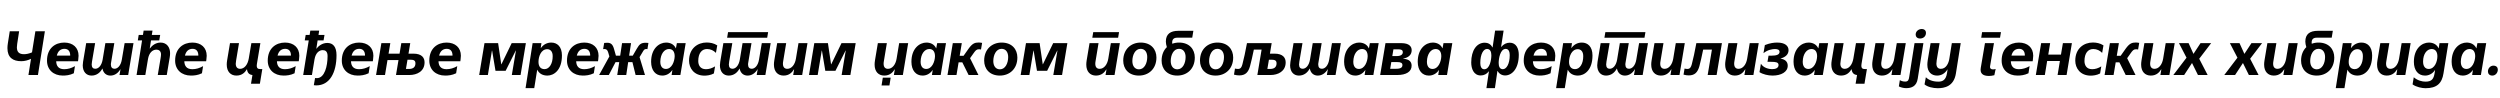 <?xml version="1.0"?>
<svg version="1.1" xmlns="http://www.w3.org/2000/svg" width="1599.656px" height="63px"><path fill="#000000" d="M13.64,39.16c-5.36,0-8.88-2.32-8.88-8.36c0-0.92,0.08-2,0.28-3.16l1.2-7.64l6,0l-1.24,8.08c-0.12,0.84-0.2,1.56-0.2,2.2c0,3.2,1.64,4.4,4.6,4.4c1.4,0,3.24-0.36,5.08-1.16l2.16-13.52l6.08,0l-4.44,28l-6.08,0l1.64-10.36c-1.88,0.92-4.04,1.52-6.2,1.52z M30.074,38.8c0-8,5.32-11.56,11.04-11.56c5.56,0,9.16,3.24,9.16,8.44c0,0.56-0.08,1.52-0.2,2.4l-0.16,1.12l-13.96,0c0.08,2.8,1.32,5.08,5.12,5.08c2.4,0,4.64-0.68,6.88-1.96l-0.72,4.56c-2.6,1.28-5.08,1.48-7.04,1.48c-6,0-10.12-3.76-10.12-9.56z M41.234,31.24c-2.48,0-4.2,1.48-4.88,4.32l8.56,0c0.04-2.44-1.04-4.32-3.68-4.32z M52.949,41.76c0-0.68,0.08-1.44,0.2-2.2l2-11.96l5.72,0l-2,11.8c-0.16,1-0.2,1.48-0.2,1.88c0,1.84,0.88,2.72,2.28,2.72c2.04,0,4.04-1.96,4.72-5.8l1.76-10.6l5.72,0l-1.96,11.76c-0.2,1.04-0.24,1.52-0.24,1.92c0,1.84,0.92,2.72,2.32,2.72c2.04,0,4.04-2.04,4.68-5.8l1.8-10.6l5.68,0l-3.4,20.4l-5.56,0l0.64-3.68l-0.08,0c-1.64,2.72-3.92,4.04-6.36,4.04c-2.28,0-4.48-1.24-5.12-4.52l-0.04,0c-1.36,2.6-3.68,4.52-6.92,4.52c-3.32,0-5.64-2.4-5.64-6.6z M92.983,48l-5.6,0l3.52-22.16l-2.72,0l0.56-3.48l2.72,0l0.44-2.76l5.68,0l-0.44,2.76l5.36,0l-0.6,3.48l-5.28,0l-0.8,5.16l0.08,0c1.44-1.96,3.8-3.76,6.84-3.76c4.16,0,6.08,3.28,6.08,6.68c0,0.8-0.04,1.76-0.2,2.64l-1.92,11.44l-5.76,0l1.8-10.72c0.16-1.04,0.28-1.76,0.28-2.48c0-2.12-1.36-3.04-2.92-3.04c-2.68,0-4.76,2.2-5.4,5.96z M112.058,38.8c0-8,5.32-11.56,11.04-11.56c5.56,0,9.16,3.24,9.16,8.44c0,0.56-0.08,1.52-0.2,2.4l-0.16,1.12l-13.96,0c0.08,2.8,1.32,5.08,5.12,5.08c2.4,0,4.64-0.68,6.88-1.96l-0.72,4.56c-2.6,1.28-5.08,1.48-7.04,1.48c-6,0-10.12-3.76-10.12-9.56z M123.218,31.24c-2.48,0-4.2,1.48-4.88,4.32l8.56,0c0.04-2.44-1.04-4.32-3.68-4.32z  M151.287,48.36c-3.72,0-6.2-2.56-6.2-7c0-0.72,0.04-1.68,0.24-2.76l1.84-11l5.76,0l-1.84,11.08c-0.16,1.04-0.24,1.64-0.24,2.08c0,2.32,1.2,3.28,2.8,3.28c2.68,0,4.84-2.6,5.52-6.52l1.68-9.92l5.76,0l-2.2,13.2c-0.52,3.12,0.76,3.4,2.4,3.4l1.04,0l-1.56,9.4l-5.68,0l0.92-5.6c-2.08-0.2-3.24-1.44-3.48-3.68l-0.08,0c-1.12,1.88-3,4.04-6.68,4.04z M171.321,38.8c0-8,5.32-11.56,11.04-11.56c5.56,0,9.16,3.24,9.16,8.44c0,0.56-0.08,1.52-0.2,2.4l-0.16,1.12l-13.96,0c0.08,2.8,1.32,5.08,5.12,5.08c2.4,0,4.64-0.68,6.88-1.96l-0.72,4.56c-2.6,1.28-5.08,1.48-7.04,1.48c-6,0-10.12-3.76-10.12-9.56z M182.481,31.24c-2.48,0-4.2,1.48-4.88,4.32l8.56,0c0.04-2.44-1.04-4.32-3.68-4.32z M199.596,48l-5.6,0l3.56-22.16l-2.56,0l0.6-3.48l2.52,0l0.44-2.76l5.68,0l-0.44,2.76l3.84,0l-0.6,3.48l-3.8,0l-0.84,5.36l0.04,0c1.28-1.68,3.68-3.72,7-3.72c3.72,0,5.88,2.56,5.88,7.8c0,11.12-4.32,19.36-12.96,19.36c-0.4,0-0.96-0.04-1.56-0.12l0.8-4.6c0.4,0.04,0.72,0.08,1.16,0.08c4.96,0,6.84-7.68,6.84-14.12c0-3.12-1.52-3.8-3.12-3.8c-2.16,0-4.52,1.64-5.24,5.92z M218.71,38.8c0-8,5.32-11.56,11.04-11.56c5.56,0,9.16,3.24,9.16,8.44c0,0.56-0.08,1.52-0.2,2.4l-0.16,1.12l-13.96,0c0.08,2.8,1.32,5.08,5.12,5.08c2.4,0,4.64-0.68,6.88-1.96l-0.72,4.56c-2.6,1.28-5.08,1.48-7.04,1.48c-6,0-10.12-3.76-10.12-9.56z M229.87,31.24c-2.48,0-4.2,1.48-4.88,4.32l8.56,0c0.04-2.44-1.04-4.32-3.68-4.32z M246.344,48l-5.72,0l3.4-20.4l5.72,0l-1.12,6.72l7.04,0l1.12-6.72l5.72,0l-1.12,6.72l3.08,0c5.56,0,7.2,2.72,7.2,5.6c0,5.68-4.8,8.08-9.72,8.08l-8.56,0l1.6-9.56l-7.04,0z M259.744,44.12l1.92,0c2.8,0,4.16-1.28,4.16-3.6c0-1.72-0.96-2.32-3.2-2.32l-1.88,0z M274.699,38.8c0-8,5.32-11.56,11.04-11.56c5.56,0,9.16,3.24,9.16,8.44c0,0.56-0.08,1.52-0.2,2.4l-0.16,1.12l-13.96,0c0.08,2.8,1.32,5.08,5.12,5.08c2.4,0,4.64-0.68,6.88-1.96l-0.72,4.56c-2.6,1.28-5.08,1.48-7.04,1.48c-6,0-10.12-3.76-10.12-9.56z M285.859,31.24c-2.48,0-4.2,1.48-4.88,4.32l8.56,0c0.04-2.44-1.04-4.32-3.68-4.32z  M306.608,48l3.4-20.4l8.72,0l2,13.52l0.12,0l6.56-13.52l9.08,0l-3.4,20.4l-5.6,0l2.64-15.64l-0.12,0l-6.48,12.96l-6.48,0l-2.16-12.96l-0.12,0l-2.6,15.64l-5.56,0z M341.842,56.4l-5.56,0l4.52-28.8l5.64,0l-0.44,3.08l0.12,0c1.76-2.36,4.04-3.44,6.64-3.44c3.72,0,6.8,2.56,6.8,8.24c0,9.48-5.2,12.88-9.32,12.88c-3.04,0-5.28-1.32-6.44-3.68l-0.08,0z M344.562,39.6c0,2.64,1.12,4.64,3.88,4.64c3.08,0,5.24-3.6,5.2-8.24c0.04-3.08-1.52-4.52-3.48-4.52c-4.08,0-5.6,4.84-5.6,8.12z M362.797,38.8c0-8,5.32-11.56,11.04-11.56c5.56,0,9.16,3.24,9.16,8.44c0,0.56-0.08,1.52-0.2,2.4l-0.16,1.12l-13.96,0c0.08,2.8,1.32,5.08,5.12,5.08c2.4,0,4.64-0.68,6.88-1.96l-0.72,4.56c-2.6,1.28-5.08,1.48-7.04,1.48c-6,0-10.12-3.76-10.12-9.56z M373.957,31.24c-2.48,0-4.2,1.48-4.88,4.32l8.56,0c0.04-2.44-1.04-4.32-3.68-4.32z M389.551,48l-6.2,0l6.56-11.88l-0.68-2.36c-0.56-1.88-1.2-2.4-2.56-2.4c-0.24,0-0.48,0-0.76,0.08l0.68-3.96c0.6-0.08,1.28-0.12,1.92-0.12c2.32,0,3.52,0.96,4.36,3.92l1.24,4.36l2.72,0l1.2-8.04l5.76,0l-1.24,8.04l2.32,0l2.6-4.48c1.68-2.92,2.72-3.8,5.8-3.8c0.4,0,0.92,0.04,1.64,0.12l-0.64,3.96c-0.24-0.08-0.52-0.08-0.76-0.08c-1.16,0-1.56,0.56-2.48,2.2l-1.8,3l3.48,11.44l-6,0l-2.04-8.24l-2.72,0l-1.24,8.24l-5.76,0l1.28-8.24l-2.36,0z M416.625,39.6c-0.04-8.68,5.28-12.36,9.56-12.36c2.44,0,4.96,0.92,6.24,3.64l0.08,0l0.6-3.28l5.64,0l-3.4,20.4l-5.6,0l0.48-3.16l-0.08,0c-1.72,2.56-4.16,3.52-6.4,3.52c-4.24,0-7.08-3.24-7.12-8.76z M422.505,39.4c-0.04,3.08,1.36,4.72,3.56,4.72c3.8,0,5.56-4.76,5.64-8.12c0-2.68-1.08-4.64-3.64-4.64c-2.92,0-5.44,3-5.56,8.04z M450.82,48.4c-6.8,0-9.92-4.84-9.92-9.56c0-8,5.64-11.64,11.24-11.64c2.16,0,4.6,0.4,6.8,1.84l-0.84,4.8c-1.4-1.44-3.36-2.48-5.68-2.48c-3.4,0-5.64,2.72-5.64,7.68c0,2.44,1.12,5.24,4.92,5.24c2.08,0,3.88-0.64,5.84-1.8l-0.76,4.52c-2.08,1.16-4.64,1.4-5.96,1.4z M460.654,41.76c0-0.68,0.08-1.44,0.2-2.2l2-11.96l5.72,0l-2,11.8c-0.16,1-0.2,1.48-0.2,1.88c0,1.84,0.88,2.72,2.28,2.72c2.04,0,4.04-1.96,4.72-5.8l1.76-10.6l5.72,0l-1.96,11.76c-0.2,1.04-0.24,1.52-0.24,1.92c0,1.84,0.92,2.72,2.32,2.72c2.04,0,4.04-2.04,4.68-5.8l1.8-10.6l5.68,0l-3.4,20.4l-5.56,0l0.64-3.68l-0.08,0c-1.64,2.72-3.92,4.04-6.36,4.04c-2.28,0-4.48-1.24-5.12-4.52l-0.04,0c-1.36,2.6-3.68,4.52-6.92,4.52c-3.32,0-5.64-2.4-5.64-6.6z M490.894,24.16l-25.64,0l0.6-3.6l25.64,0z M501.409,48.36c-3.72,0-6.2-2.52-6.2-7c0-0.72,0.04-1.64,0.24-2.76l1.84-11l5.76,0l-1.84,11.08c-0.2,1.04-0.24,1.6-0.24,2.08c0,2.32,1.16,3.28,2.8,3.28c2.68,0,4.88-2.6,5.52-6.52l1.64-9.92l5.76,0l-3.4,20.4l-5.76,0l0.6-3.56l-0.12-0.04c-1.08,1.76-2.92,3.96-6.6,3.96z M517.643,48l3.4-20.4l8.72,0l2,13.52l0.12,0l6.56-13.52l9.08,0l-3.4,20.4l-5.6,0l2.64-15.64l-0.12,0l-6.48,12.96l-6.48,0l-2.16-12.96l-0.12,0l-2.6,15.64l-5.56,0z  M565.832,48.36c-3.72,0-6.2-2.52-6.2-7c0-0.72,0.04-1.64,0.24-2.76l1.84-11l5.76,0l-1.84,11.08c-0.2,1.04-0.24,1.6-0.24,2.08c0,2.36,1.16,3.28,2.8,3.28c2.68,0,4.88-2.6,5.52-6.52l1.64-9.92l5.76,0l-3.4,20.4l-5.76,0l0.6-3.56l-0.12-0.04c-1.08,1.76-2.92,3.96-6.6,3.96z M569.112,54.68l-5.04,0l0.8-5l5.04,0z M583.187,39.6c-0.04-8.68,5.28-12.36,9.56-12.36c2.44,0,4.96,0.92,6.24,3.64l0.08,0l0.6-3.28l5.64,0l-3.4,20.4l-5.6,0l0.48-3.16l-0.08,0c-1.72,2.56-4.16,3.52-6.4,3.52c-4.24,0-7.08-3.24-7.12-8.76z M589.067,39.4c-0.04,3.08,1.36,4.72,3.56,4.72c3.8,0,5.56-4.76,5.64-8.12c0-2.68-1.08-4.64-3.64-4.64c-2.92,0-5.44,3-5.56,8.04z M606.261,48l3.4-20.4l5.76,0l-1.36,8.12l2.48,0l3.24-4.6c2.4-3.32,3.96-3.92,6.44-3.92c0.56,0,1.36,0.08,2.2,0.24l-0.72,4.24c-0.44-0.12-1-0.16-1.36-0.16c-1.56,0-2.2,0.84-3.52,2.72l-2.12,3l5.36,10.76l-6.28,0l-4.04-8.12l-2.36,0l-1.36,8.12l-5.76,0z M629.735,38.8c0-7.36,5.04-11.56,11.16-11.56c6.72,0,10.08,4.4,10.08,9.56c0,7.36-5.08,11.56-11.2,11.56c-6.68,0-10.04-4.4-10.04-9.56z M640.855,31.24c-3.48,0-5.28,3.96-5.28,7.84c0,3.04,1.48,5.28,4.24,5.28c3.48,0,5.28-3.96,5.28-7.84c0-3.04-1.44-5.28-4.24-5.28z M653.09,48l3.4-20.4l8.72,0l2,13.52l0.12,0l6.56-13.52l9.08,0l-3.4,20.4l-5.6,0l2.64-15.64l-0.12,0l-6.48,12.96l-6.48,0l-2.16-12.96l-0.12,0l-2.6,15.64l-5.56,0z  M695.079,41.36c0-0.72,0.04-1.64,0.24-2.76l1.84-11l5.76,0l-1.84,11.08c-0.2,1.04-0.24,1.6-0.24,2.08c0,2.36,1.16,3.28,2.8,3.28c2.68,0,4.88-2.6,5.52-6.52l1.64-9.92l5.76,0l-3.4,20.4l-5.76,0l0.6-3.56l-0.12,0c-1.08,1.72-2.92,3.92-6.6,3.92c-3.72,0-6.2-2.52-6.2-7z M715.439,24.16l-16.52,0l0.6-3.6l16.52,0z M718.713,38.8c0-7.36,5.04-11.56,11.16-11.56c6.72,0,10.08,4.4,10.08,9.56c0,7.36-5.08,11.56-11.2,11.56c-6.68,0-10.04-4.4-10.04-9.56z M729.833,31.24c-3.48,0-5.28,3.96-5.28,7.84c0,3.04,1.48,5.28,4.24,5.28c3.48,0,5.28-3.96,5.28-7.84c0-3.04-1.44-5.28-4.24-5.28z M753.308,48.36c-6.68,0-10.04-4.4-10.04-9.56c0-3.72,1.28-6.64,3.36-8.64c-0.4-1.28-0.64-2.56-0.64-3.56c0-4.88,3-6.88,8-6.88l9.6,0l-0.72,4.4l-9.6,0c-2.12,0-3.24,0.96-3.24,3.08c0,0.24,0.04,0.52,0.08,0.8c1.32-0.52,2.8-0.76,4.32-0.76c6.72,0,10.08,4.4,10.08,9.56c0,7.36-5.08,11.56-11.2,11.56z M749.108,39.08c0,3.04,1.48,5.28,4.24,5.28c3.48,0,5.28-3.96,5.28-7.84c0-3.04-1.44-5.28-4.24-5.28c-3.48,0-5.28,3.96-5.28,7.84z M767.822,38.8c0-7.36,5.04-11.56,11.16-11.56c6.72,0,10.08,4.4,10.08,9.56c0,7.36-5.08,11.56-11.2,11.56c-6.68,0-10.04-4.4-10.04-9.56z M778.942,31.24c-3.48,0-5.28,3.96-5.28,7.84c0,3.04,1.48,5.28,4.24,5.28c3.48,0,5.28-3.96,5.28-7.84c0-3.04-1.44-5.28-4.24-5.28z M789.577,47.76l0.64-3.88c0.76,0.16,1.4,0.24,1.92,0.24c1.76,0,2.36-1.2,2.84-3c0.8-3,2-8.36,2.92-13.52l15.8,0l-1.12,6.72l2.88,0c5.56,0,7.2,2.72,7.2,5.6c0,5.68-4.84,8.08-9.72,8.08l-8.4,0l2.72-16.28l-4.96,0c-0.84,4.12-1.8,8.24-2.44,10.56c-1.12,4-2.96,5.96-6.88,5.96c-0.84,0-2.12-0.12-3.4-0.48z M810.937,44.12l1.72,0c2.8,0,4.16-1.28,4.16-3.6c0-1.72-0.96-2.32-3.24-2.32l-1.64,0z M825.491,41.76c0-0.68,0.08-1.44,0.2-2.2l2-11.96l5.72,0l-2,11.8c-0.16,1-0.2,1.48-0.2,1.88c0,1.84,0.88,2.72,2.28,2.72c2.04,0,4.04-1.96,4.72-5.8l1.76-10.6l5.72,0l-1.96,11.76c-0.2,1.04-0.24,1.52-0.24,1.92c0,1.84,0.92,2.72,2.32,2.72c2.04,0,4.04-2.04,4.68-5.8l1.8-10.6l5.68,0l-3.4,20.4l-5.56,0l0.64-3.68l-0.08,0c-1.64,2.72-3.92,4.04-6.36,4.04c-2.28,0-4.48-1.24-5.12-4.52l-0.04,0c-1.36,2.6-3.68,4.52-6.92,4.52c-3.32,0-5.64-2.4-5.64-6.6z M860.045,39.6c-0.04-8.68,5.28-12.36,9.56-12.36c2.44,0,4.96,0.92,6.24,3.64l0.08,0l0.6-3.28l5.64,0l-3.4,20.4l-5.6,0l0.48-3.16l-0.08,0c-1.72,2.56-4.16,3.52-6.4,3.52c-4.24,0-7.08-3.24-7.12-8.76z M865.925,39.4c-0.04,3.08,1.36,4.72,3.56,4.72c3.8,0,5.56-4.76,5.64-8.12c0-2.68-1.08-4.64-3.64-4.64c-2.92,0-5.44,3-5.56,8.04z M894.04,48l-10.92,0l3.4-20.4l10.12,0c5.12,0,6.64,2.24,6.64,4.52c0,2.96-2.08,4.76-5.4,5.36l0,0.12c4.04,0.28,5.36,2.08,5.36,4.44c0,3.72-3.32,5.96-9.2,5.96z M890.24,39.72l-0.72,4.32l3.24,0c2.6,0,4.6-0.36,4.6-2.36c0-1.44-1.04-1.96-3.4-1.96l-3.72,0z M891.6,31.56l-0.72,4.32l2.76,0c2.76,0,3.96-1,3.96-2.48s-1.16-1.84-2.8-1.84l-3.2,0z M907.154,39.6c-0.04-8.68,5.28-12.36,9.56-12.36c2.44,0,4.96,0.92,6.24,3.64l0.08,0l0.6-3.28l5.64,0l-3.4,20.4l-5.6,0l0.48-3.16l-0.08,0c-1.72,2.56-4.16,3.52-6.4,3.52c-4.24,0-7.08-3.24-7.12-8.76z M913.034,39.4c-0.04,3.08,1.36,4.72,3.56,4.72c3.8,0,5.56-4.76,5.64-8.12c0-2.68-1.08-4.64-3.64-4.64c-2.92,0-5.44,3-5.56,8.04z  M947.463,48.28c-4.56,0-6.08-4.4-6.08-8.32c0-7.76,3.52-12.64,8.68-12.64c1.92,0,3.92,0.92,4.84,3l0.16-0.04l1.6-10.68l5.44,0c-0.32,2.04-1.28,8.36-1.6,10.36l0.12,0.04c1.48-1.8,3.4-2.68,5.4-2.68c4.28,0,5.8,3.96,5.8,7.72c0,9.16-4.52,13.24-8.76,13.24c-2.12,0-3.92-1.16-4.8-2.88l-0.12,0.04l-1.6,10.96l-5.44,0l1.6-10.68l-0.12-0.04c-1.24,1.72-3.12,2.6-5.12,2.6z M951.463,31.32c-2.2,0-4.28,3.16-4.28,9c0,1.8,0.52,4,2.52,4c3.56,0,4.56-6.08,4.56-8.92c-0.04-2.12-0.6-4.08-2.8-4.08z M958.943,40.28c0,2.08,0.6,4,2.68,4c2.28,0,4.4-3.32,4.4-9c0-1.84-0.52-4-2.56-4c-3.52,0-4.52,6.2-4.52,9z M974.978,38.8c0-8,5.32-11.56,11.04-11.56c5.56,0,9.16,3.24,9.16,8.44c0,0.56-0.08,1.52-0.2,2.4l-0.16,1.12l-13.96,0c0.08,2.8,1.32,5.08,5.12,5.08c2.4,0,4.64-0.68,6.88-1.96l-0.72,4.56c-2.6,1.28-5.08,1.48-7.04,1.48c-6,0-10.12-3.76-10.12-9.56z M986.138,31.24c-2.48,0-4.2,1.48-4.88,4.32l8.56,0c0.04-2.44-1.04-4.32-3.68-4.32z M1001.252,56.4l-5.56,0l4.52-28.8l5.64,0l-0.44,3.08l0.12,0c1.76-2.36,4.04-3.44,6.64-3.44c3.72,0,6.8,2.56,6.8,8.24c0,9.48-5.2,12.88-9.32,12.88c-3.04,0-5.28-1.32-6.44-3.68l-0.08,0z M1003.972,39.6c0,2.64,1.12,4.64,3.88,4.64c3.08,0,5.24-3.6,5.2-8.24c0.04-3.08-1.52-4.52-3.48-4.52c-4.08,0-5.6,4.84-5.6,8.12z M1022.006,41.76c0-0.68,0.08-1.44,0.2-2.2l2-11.96l5.72,0l-2,11.8c-0.16,1-0.2,1.48-0.2,1.88c0,1.84,0.88,2.72,2.28,2.72c2.04,0,4.04-1.96,4.72-5.8l1.76-10.6l5.72,0l-1.96,11.76c-0.2,1.04-0.24,1.52-0.24,1.92c0,1.84,0.92,2.72,2.32,2.72c2.04,0,4.04-2.04,4.68-5.8l1.8-10.6l5.68,0l-3.4,20.4l-5.56,0l0.64-3.68l-0.08,0c-1.64,2.72-3.92,4.04-6.36,4.04c-2.28,0-4.48-1.24-5.12-4.52l-0.04,0c-1.36,2.6-3.68,4.52-6.92,4.52c-3.32,0-5.64-2.4-5.64-6.6z M1052.246,24.16l-25.64,0l0.6-3.6l25.64,0z M1062.761,48.36c-3.72,0-6.2-2.52-6.2-7c0-0.72,0.04-1.64,0.24-2.76l1.84-11l5.76,0l-1.84,11.08c-0.2,1.04-0.24,1.6-0.24,2.08c0,2.32,1.16,3.28,2.8,3.28c2.68,0,4.88-2.6,5.52-6.52l1.64-9.92l5.76,0l-3.4,20.4l-5.76,0l0.6-3.56l-0.12-0.04c-1.08,1.76-2.92,3.96-6.6,3.96z M1080.555,48.24c-0.84,0-2.04-0.12-3.32-0.48l0.64-3.88c0.76,0.16,1.28,0.24,1.8,0.24c1.76,0,2.36-1.24,2.84-3c0.8-3,2-8.36,2.92-13.52l16.36,0l-3.4,20.4l-5.72,0l2.72-16.28l-5.6,0c-0.84,4.12-1.76,8.24-2.4,10.56c-1.12,4-2.96,5.96-6.84,5.96z M1110.07,48.36c-3.72,0-6.2-2.52-6.2-7c0-0.72,0.04-1.64,0.24-2.76l1.84-11l5.76,0l-1.84,11.08c-0.2,1.04-0.24,1.6-0.24,2.08c0,2.32,1.16,3.28,2.8,3.28c2.68,0,4.88-2.6,5.52-6.52l1.64-9.92l5.76,0l-3.4,20.4l-5.76,0l0.6-3.56l-0.12-0.04c-1.08,1.76-2.92,3.96-6.6,3.96z M1134.184,48.36c-2.84,0-6.2-0.8-8.36-2.2l0.92-5.4c1.6,2.76,5.28,3.48,7.12,3.48c2.36,0,4.16-0.76,4.16-2.64c0-1.84-1.96-2.04-4.68-2.04l-2.4,0l0.68-3.96l2.12,0c2.64,0,4.92-0.52,4.92-2.4c0-1.24-1-1.84-2.92-1.84c-1.56,0-4.76,0.48-7.36,2.68l0.88-5.2c3.44-1.36,5.92-1.6,7.96-1.6c4.96,0,7.2,2.12,7.2,4.88c0,2.72-2.08,4.52-5.08,5.28l0,0.12c2.6,0.4,4.56,1.76,4.56,4.52c0,4.04-4.24,6.32-9.72,6.32z M1147.619,39.6c-0.04-8.68,5.28-12.36,9.56-12.36c2.44,0,4.96,0.92,6.24,3.64l0.08,0l0.6-3.28l5.64,0l-3.4,20.4l-5.6,0l0.48-3.16l-0.08,0c-1.72,2.56-4.16,3.52-6.4,3.52c-4.24,0-7.08-3.24-7.12-8.76z M1153.499,39.4c-0.04,3.08,1.36,4.72,3.56,4.72c3.8,0,5.56-4.76,5.64-8.12c0-2.68-1.08-4.64-3.64-4.64c-2.92,0-5.44,3-5.56,8.04z M1178.013,48.36c-3.72,0-6.2-2.56-6.2-7c0-0.72,0.04-1.68,0.24-2.76l1.84-11l5.76,0l-1.84,11.08c-0.16,1.04-0.24,1.64-0.24,2.08c0,2.32,1.2,3.28,2.8,3.28c2.68,0,4.84-2.6,5.52-6.52l1.68-9.92l5.76,0l-2.2,13.2c-0.52,3.12,0.76,3.4,2.4,3.4l1.04,0l-1.56,9.4l-5.68,0l0.92-5.6c-2.08-0.2-3.24-1.44-3.48-3.68l-0.08,0c-1.12,1.88-3,4.04-6.68,4.04z M1204.168,48.36c-3.72,0-6.2-2.52-6.2-7c0-0.72,0.04-1.64,0.24-2.76l1.84-11l5.76,0l-1.84,11.08c-0.2,1.04-0.24,1.6-0.24,2.08c0,2.32,1.16,3.28,2.8,3.28c2.68,0,4.88-2.6,5.52-6.52l1.64-9.92l5.76,0l-3.4,20.4l-5.76,0l0.6-3.56l-0.12-0.04c-1.08,1.76-2.92,3.96-6.6,3.96z M1215.002,55.28l0.64-4c0.68,0.4,1.84,0.92,3.4,0.92c1.96,0,2.32-1.16,2.6-3.04l3.4-21.56l5.68,0l-3.64,22.76c-0.76,4.96-4.04,6.04-7.44,6.04c-1.68,0-3.52-0.52-4.64-1.12z M1228.602,24.64c-2.04,0-2.8-1.28-2.84-2.48c0-2.44,2.2-3.6,3.84-3.6c1.96,0,2.76,1.2,2.76,2.44c0,2.36-1.84,3.64-3.76,3.64z M1239.836,56.44c-3,0-6.52-0.84-8.4-2.44c0.08-0.48,0.76-4.08,0.84-4.56c1.36,1.4,4.04,2.8,7.92,2.8c2.68,0,4.92-0.88,5.64-5.52c0-0.24,0.28-1.88,0.32-2.2c-0.08-0.04-0.12-0.04-0.12-0.04c-1.56,2.56-3.88,3.88-6.56,3.88c-3.52,0-6.24-2.24-6.24-6.92c0-0.72,0.08-1.88,0.24-2.84l1.84-11l5.76,0l-1.84,10.92c-0.12,0.76-0.2,1.68-0.2,2.24c0.04,2.2,1.08,3.28,2.84,3.28c3.56,0,5.08-4,5.44-6.48c0.2-1.36,1.4-8.64,1.6-9.96l5.68,0l-3.08,19.4c-1.32,8.4-7.44,9.44-11.68,9.44z  M1272.705,48.6c-4.08,0-5.88-1.68-5.28-5.2l2.68-15.8l5.76,0l-2.48,14.68c-0.28,1.56,0.68,2.12,1.84,2.12c0.72,0,1.28-0.12,1.72-0.28l-0.84,4c-1.12,0.32-2.64,0.48-3.4,0.48z M1279.745,24.16l-12.04,0l0.56-3.6l12.08,0z M1280.78,38.8c0-8,5.32-11.56,11.04-11.56c5.56,0,9.16,3.24,9.16,8.44c0,0.56-0.08,1.52-0.2,2.4l-0.16,1.12l-13.96,0c0.08,2.8,1.32,5.08,5.12,5.08c2.4,0,4.64-0.68,6.88-1.96l-0.72,4.56c-2.6,1.28-5.08,1.48-7.04,1.48c-6,0-10.12-3.76-10.12-9.56z M1291.94,31.24c-2.48,0-4.2,1.48-4.88,4.32l8.56,0c0.04-2.44-1.04-4.32-3.68-4.32z M1302.654,48l3.4-20.4l5.76,0l-1.2,7.32l8.12,0l1.24-7.32l5.76,0l-3.4,20.4l-5.76,0l1.48-8.96l-8.16,0l-1.48,8.96l-5.76,0z M1337.809,48.4c-6.8,0-9.92-4.84-9.92-9.56c0-8,5.64-11.64,11.24-11.64c2.16,0,4.6,0.4,6.8,1.84l-0.84,4.8c-1.4-1.44-3.36-2.48-5.68-2.48c-3.4,0-5.64,2.72-5.64,7.68c0,2.44,1.12,5.24,4.92,5.24c2.08,0,3.88-0.64,5.84-1.8l-0.76,4.52c-2.08,1.16-4.64,1.4-5.96,1.4z M1346.643,48l3.4-20.4l5.76,0l-1.36,8.12l2.48,0l3.24-4.6c2.4-3.32,3.96-3.92,6.44-3.92c0.56,0,1.36,0.08,2.2,0.24l-0.72,4.24c-0.44-0.12-1-0.16-1.36-0.16c-1.56,0-2.2,0.84-3.52,2.72l-2.12,3l5.36,10.76l-6.28,0l-4.04-8.12l-2.36,0l-1.36,8.12l-5.76,0z M1376.238,48.36c-3.72,0-6.2-2.52-6.2-7c0-0.72,0.04-1.64,0.24-2.76l1.84-11l5.76,0l-1.84,11.08c-0.2,1.04-0.24,1.6-0.24,2.08c0,2.32,1.16,3.28,2.8,3.28c2.68,0,4.88-2.6,5.52-6.52l1.64-9.92l5.76,0l-3.4,20.4l-5.76,0l0.6-3.56l-0.12-0.04c-1.08,1.76-2.92,3.96-6.6,3.96z M1397.552,48l-6.92,0l8.44-11.08l-4.84-9.32l6.16,0l3.12,6.88l4.52-6.88l6.8,0l-7.64,10l5.4,10.4l-6.2,0l-3.8-7.68z  M1430.141,48l-6.92,0l8.44-11.08l-4.84-9.32l6.16,0l3.12,6.88l4.52-6.88l6.8,0l-7.64,10l5.4,10.4l-6.2,0l-3.8-7.68z M1454.935,48.36c-3.72,0-6.2-2.52-6.2-7c0-0.72,0.04-1.64,0.24-2.76l1.84-11l5.76,0l-1.84,11.08c-0.2,1.04-0.24,1.6-0.24,2.08c0,2.32,1.16,3.28,2.8,3.28c2.68,0,4.88-2.6,5.52-6.52l1.64-9.92l5.76,0l-3.4,20.4l-5.76,0l0.6-3.56l-0.12-0.04c-1.08,1.76-2.92,3.96-6.6,3.96z M1482.41,48.36c-6.68,0-10.04-4.4-10.04-9.56c0-3.72,1.28-6.64,3.36-8.64c-0.4-1.28-0.64-2.56-0.64-3.56c0-4.88,3-6.88,8-6.88l9.6,0l-0.72,4.4l-9.6,0c-2.12,0-3.24,0.96-3.24,3.08c0,0.24,0.04,0.52,0.08,0.8c1.32-0.52,2.8-0.76,4.32-0.76c6.72,0,10.08,4.4,10.08,9.56c0,7.36-5.08,11.56-11.2,11.56z M1478.21,39.08c0,3.04,1.48,5.28,4.24,5.28c3.48,0,5.28-3.96,5.28-7.84c0-3.04-1.44-5.28-4.24-5.28c-3.48,0-5.28,3.96-5.28,7.84z M1500.124,56.4l-5.56,0l4.52-28.8l5.64,0l-0.44,3.08l0.12,0c1.76-2.36,4.04-3.44,6.64-3.44c3.72,0,6.8,2.56,6.8,8.24c0,9.48-5.2,12.88-9.32,12.88c-3.04,0-5.28-1.32-6.44-3.68l-0.08,0z M1502.844,39.6c0,2.64,1.12,4.64,3.88,4.64c3.08,0,5.24-3.6,5.2-8.24c0.04-3.08-1.52-4.52-3.48-4.52c-4.08,0-5.6,4.84-5.6,8.12z M1527.199,48.36c-3.72,0-6.2-2.52-6.2-7c0-0.72,0.04-1.64,0.24-2.76l1.84-11l5.76,0l-1.84,11.08c-0.2,1.04-0.24,1.6-0.24,2.08c0,2.32,1.16,3.28,2.8,3.28c2.68,0,4.88-2.6,5.52-6.52l1.64-9.92l5.76,0l-3.4,20.4l-5.76,0l0.6-3.56l-0.12-0.04c-1.08,1.76-2.92,3.96-6.6,3.96z M1551.993,56.44c-2.12,0-5.84-0.68-8.28-2.44l0.76-4.56c2.52,2.16,5.52,2.8,7.48,2.8c4.04,0,5.28-1.72,5.88-5.56l0.28-1.84l-0.08,0c-1.68,2.56-4.16,3.52-6.36,3.52c-4.28,0-7.12-3.24-7.12-8.76c0-8.68,5.24-12.36,9.56-12.36c2.44,0,4.96,0.92,6.24,3.64l0.08,0l0.52-3.28l5.64,0l-3.08,19.24c-1,6.52-4.28,9.6-11.52,9.6z M1555.913,31.36c-2.92,0-5.48,3-5.48,8.04c0,3.08,1.4,4.72,3.6,4.72c3.84,0,5.56-4.76,5.56-8.12c0-2.68-1.16-4.64-3.68-4.64z M1568.707,39.6c-0.04-8.68,5.28-12.36,9.56-12.36c2.44,0,4.96,0.92,6.24,3.64l0.08,0l0.6-3.28l5.64,0l-3.4,20.4l-5.6,0l0.48-3.16l-0.08,0c-1.72,2.56-4.16,3.52-6.4,3.52c-4.24,0-7.08-3.24-7.12-8.76z M1574.587,39.4c-0.04,3.08,1.36,4.72,3.56,4.72c3.8,0,5.56-4.76,5.64-8.12c0-2.68-1.08-4.64-3.64-4.64c-2.92,0-5.44,3-5.56,8.04z M1591.942,45.72c-0.04-2.12,1.68-3.72,3.44-3.72c2,0,2.88,1.16,2.88,2.56c0,2.04-1.52,3.8-3.52,3.8c-1.96,0-2.8-1.28-2.8-2.64z"/></svg>
